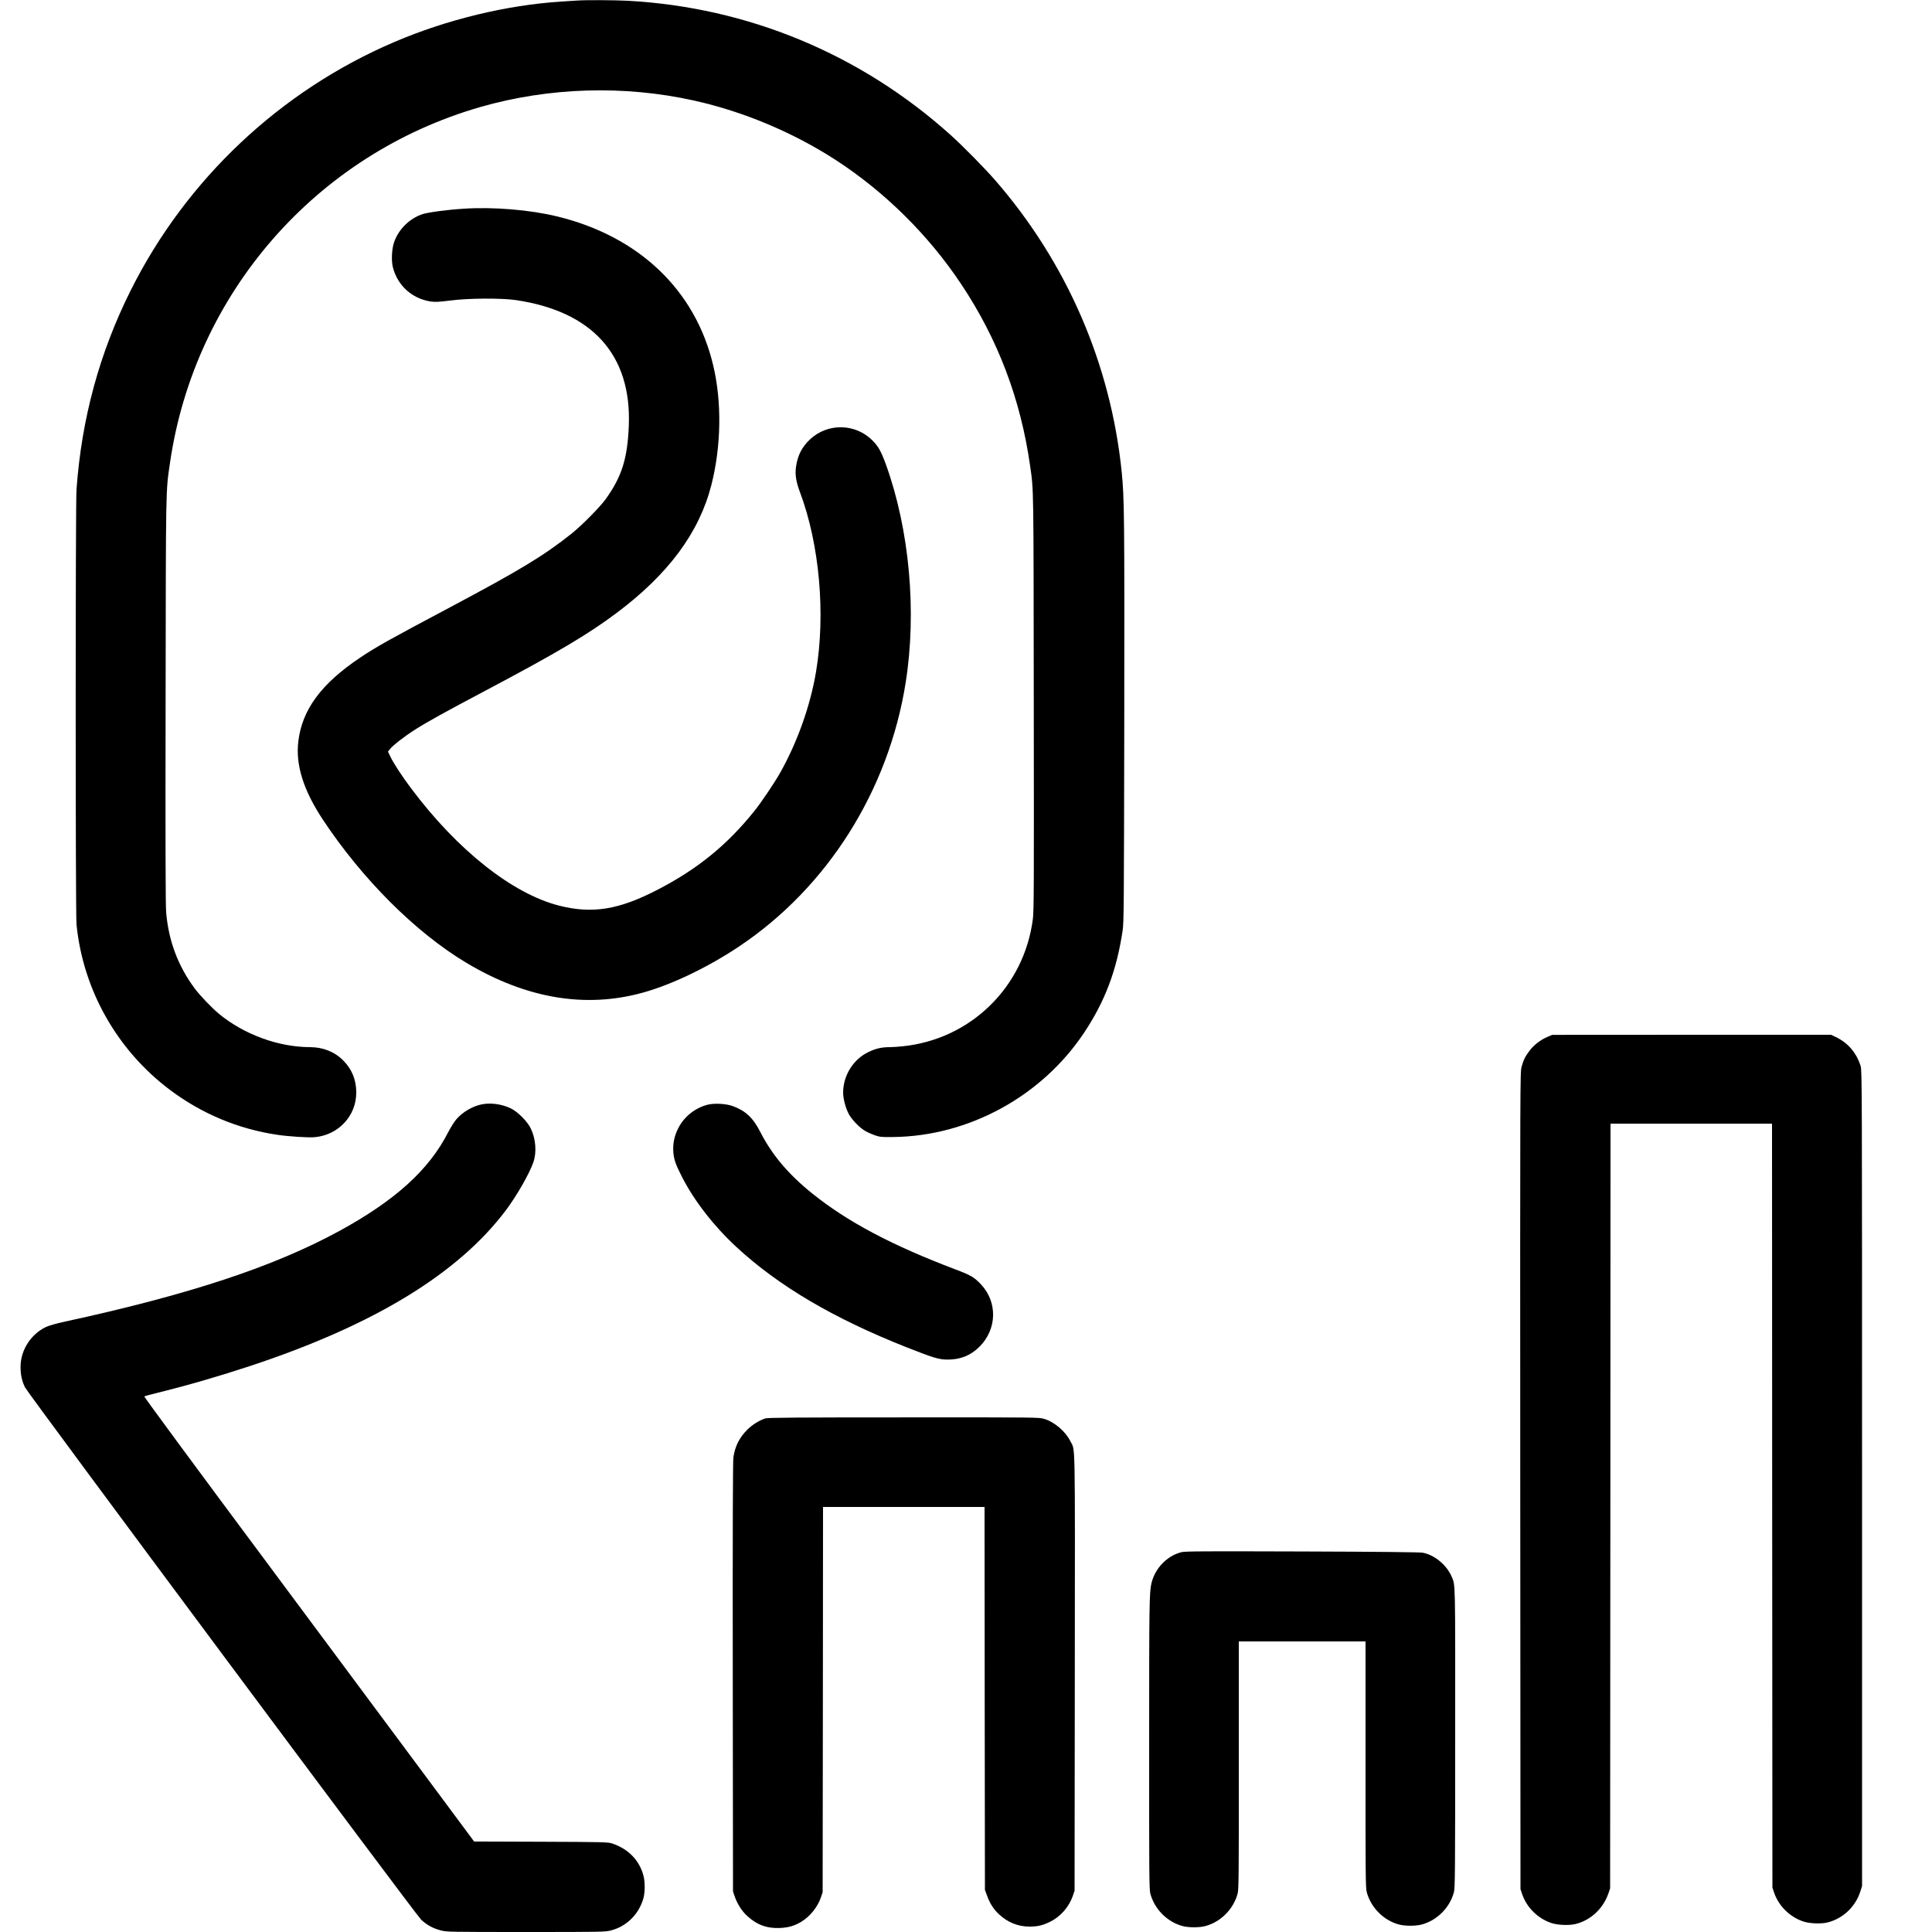 <?xml version="1.0" standalone="no"?>
<!DOCTYPE svg PUBLIC "-//W3C//DTD SVG 20010904//EN"
 "http://www.w3.org/TR/2001/REC-SVG-20010904/DTD/svg10.dtd">
<svg version="1.0" xmlns="http://www.w3.org/2000/svg"
 width="2500pt" height="2500pt" viewBox="0 0 2500 2500"
 preserveAspectRatio="xMidYMid meet">

<g transform="translate(0,2500) scale(0.1,-0.1)"
fill="#000000" stroke="none">
<path d="M7470 24993 c-25 -1 -117 -7 -205 -13 -711 -46 -1480 -232 -2161
-523 -1478 -631 -2695 -1779 -3413 -3215 -404 -809 -635 -1657 -701 -2577 -14
-193 -14 -5486 0 -5626 84 -849 525 -1629 1213 -2145 409 -306 879 -503 1384
-578 145 -22 408 -39 487 -31 307 29 536 276 536 577 0 166 -56 303 -170 417
-111 112 -259 170 -428 171 -408 1 -850 162 -1176 429 -94 78 -248 238 -317
331 -216 291 -338 617 -369 985 -8 92 -10 886 -7 2740 4 2830 1 2690 57 3078
319 2190 1890 3990 4015 4602 891 256 1860 285 2765 84 640 -142 1283 -412
1837 -771 633 -411 1200 -972 1621 -1605 476 -714 770 -1491 892 -2353 46
-328 44 -192 47 -3054 3 -2396 2 -2703 -12 -2810 -114 -880 -806 -1555 -1685
-1645 -56 -6 -132 -11 -169 -11 -100 0 -176 -17 -269 -61 -199 -93 -332 -304
-332 -529 0 -76 32 -197 72 -273 40 -76 144 -183 218 -224 30 -17 87 -42 125
-55 63 -21 86 -23 230 -21 982 10 1930 529 2478 1357 268 405 417 801 494
1316 16 106 17 318 21 2720 3 2641 1 2868 -33 3210 -142 1402 -713 2717 -1642
3783 -139 159 -416 440 -573 581 -1162 1045 -2620 1651 -4175 1736 -165 9
-547 11 -655 3z"/>
<path d="M5996 22299 c-208 -13 -460 -47 -529 -70 -169 -57 -308 -194 -367
-362 -31 -87 -38 -240 -16 -326 60 -235 247 -405 487 -442 60 -9 99 -7 253 12
238 31 662 33 851 6 988 -146 1495 -707 1462 -1617 -16 -433 -91 -670 -302
-962 -76 -104 -309 -340 -440 -444 -357 -284 -662 -469 -1576 -955 -789 -419
-947 -507 -1159 -649 -504 -338 -751 -673 -800 -1085 -36 -304 66 -630 317
-1010 510 -771 1202 -1462 1858 -1854 774 -463 1542 -592 2286 -385 374 104
839 327 1243 597 1142 763 1933 2015 2155 3412 146 918 50 1978 -255 2824 -62
170 -97 233 -174 311 -222 223 -581 229 -810 13 -104 -98 -159 -207 -180 -355
-14 -98 1 -194 52 -328 252 -671 333 -1577 207 -2325 -74 -440 -243 -914 -467
-1310 -69 -122 -242 -379 -327 -485 -353 -442 -741 -758 -1260 -1025 -498
-258 -842 -313 -1270 -204 -605 154 -1319 720 -1917 1520 -117 156 -224 320
-264 403 l-34 70 24 30 c37 49 186 165 324 253 164 104 384 226 927 513 913
484 1311 719 1682 997 670 501 1071 1041 1228 1657 128 503 137 1075 23 1551
-231 971 -959 1666 -2017 1924 -352 86 -830 126 -1215 100z"/>
<path d="M20022 11582 c-88 -38 -175 -105 -228 -176 -59 -78 -79 -118 -104
-208 -20 -74 -20 -82 -18 -5358 l3 -5285 22 -66 c58 -169 197 -309 369 -370
82 -30 237 -37 324 -15 195 49 355 199 423 396 l22 65 3 4948 2 4947 1045 0
1045 0 2 -4942 3 -4943 22 -66 c58 -169 197 -309 369 -370 82 -30 237 -37 324
-15 198 50 360 203 423 401 l22 70 0 5275 c0 5089 -1 5277 -18 5334 -54 173
-164 302 -322 377 l-60 29 -1805 0 -1805 -1 -63 -27z"/>
<path d="M6235 10710 c-119 -24 -243 -96 -325 -188 -30 -33 -75 -105 -110
-172 -248 -488 -688 -886 -1415 -1282 -847 -461 -1944 -823 -3560 -1173 -100
-22 -195 -49 -230 -66 -194 -92 -326 -296 -329 -509 -1 -105 17 -191 58 -273
47 -92 5053 -6819 5126 -6888 73 -69 155 -113 256 -139 74 -19 114 -20 1099
-20 989 0 1024 1 1100 20 202 52 361 208 420 414 22 76 23 212 2 293 -52 200
-196 349 -407 419 -51 17 -111 19 -920 22 l-865 3 -536 722 c-295 397 -1257
1691 -2138 2876 -882 1184 -1599 2157 -1594 2161 4 4 85 26 178 49 393 97 798
215 1200 348 1598 529 2686 1193 3304 2016 137 183 302 471 352 616 46 129 32
305 -33 439 -44 91 -168 216 -259 260 -115 55 -257 75 -374 52z"/>
<path d="M9156 10705 c-163 -42 -305 -156 -380 -305 -52 -104 -71 -200 -63
-310 8 -96 30 -159 114 -323 160 -312 414 -637 703 -904 548 -506 1256 -923
2201 -1297 348 -137 418 -158 523 -159 170 -2 304 51 420 166 228 227 236 577
20 807 -88 93 -132 119 -329 193 -823 312 -1396 615 -1853 982 -309 248 -522
500 -673 796 -94 184 -191 276 -357 336 -86 32 -238 40 -326 18z"/>
<path d="M9904 6646 c-78 -25 -169 -81 -234 -146 -102 -102 -158 -213 -180
-357 -7 -46 -10 -943 -8 -2843 l3 -2775 22 -65 c33 -95 90 -185 159 -250 126
-117 258 -166 429 -158 111 6 184 27 273 80 113 68 212 191 255 317 l22 66 3
2493 2 2492 1045 0 1045 0 2 -2477 3 -2478 27 -73 c37 -103 83 -175 154 -242
114 -106 246 -160 396 -160 106 0 169 15 265 62 136 66 246 192 296 337 l22
66 3 2830 c3 3112 7 2853 -56 2983 -62 127 -204 250 -338 291 -66 21 -79 21
-1818 20 -1386 0 -1759 -3 -1792 -13z"/>
<path d="M15288 4915 c-185 -46 -340 -206 -387 -397 -29 -121 -31 -231 -31
-2072 -1 -1708 1 -1891 15 -1948 53 -202 220 -370 421 -422 79 -20 209 -20
288 0 201 52 368 220 421 422 14 57 16 217 15 1663 l0 1599 820 0 820 0 0
-1589 c-1 -1438 1 -1596 15 -1653 53 -202 220 -370 421 -422 79 -20 209 -20
288 0 200 52 368 220 420 421 14 55 16 262 16 1995 1 2061 3 1970 -44 2083
-64 152 -223 285 -376 313 -35 7 -593 13 -1560 16 -1286 4 -1513 3 -1562 -9z"/>
</g>
</svg>
